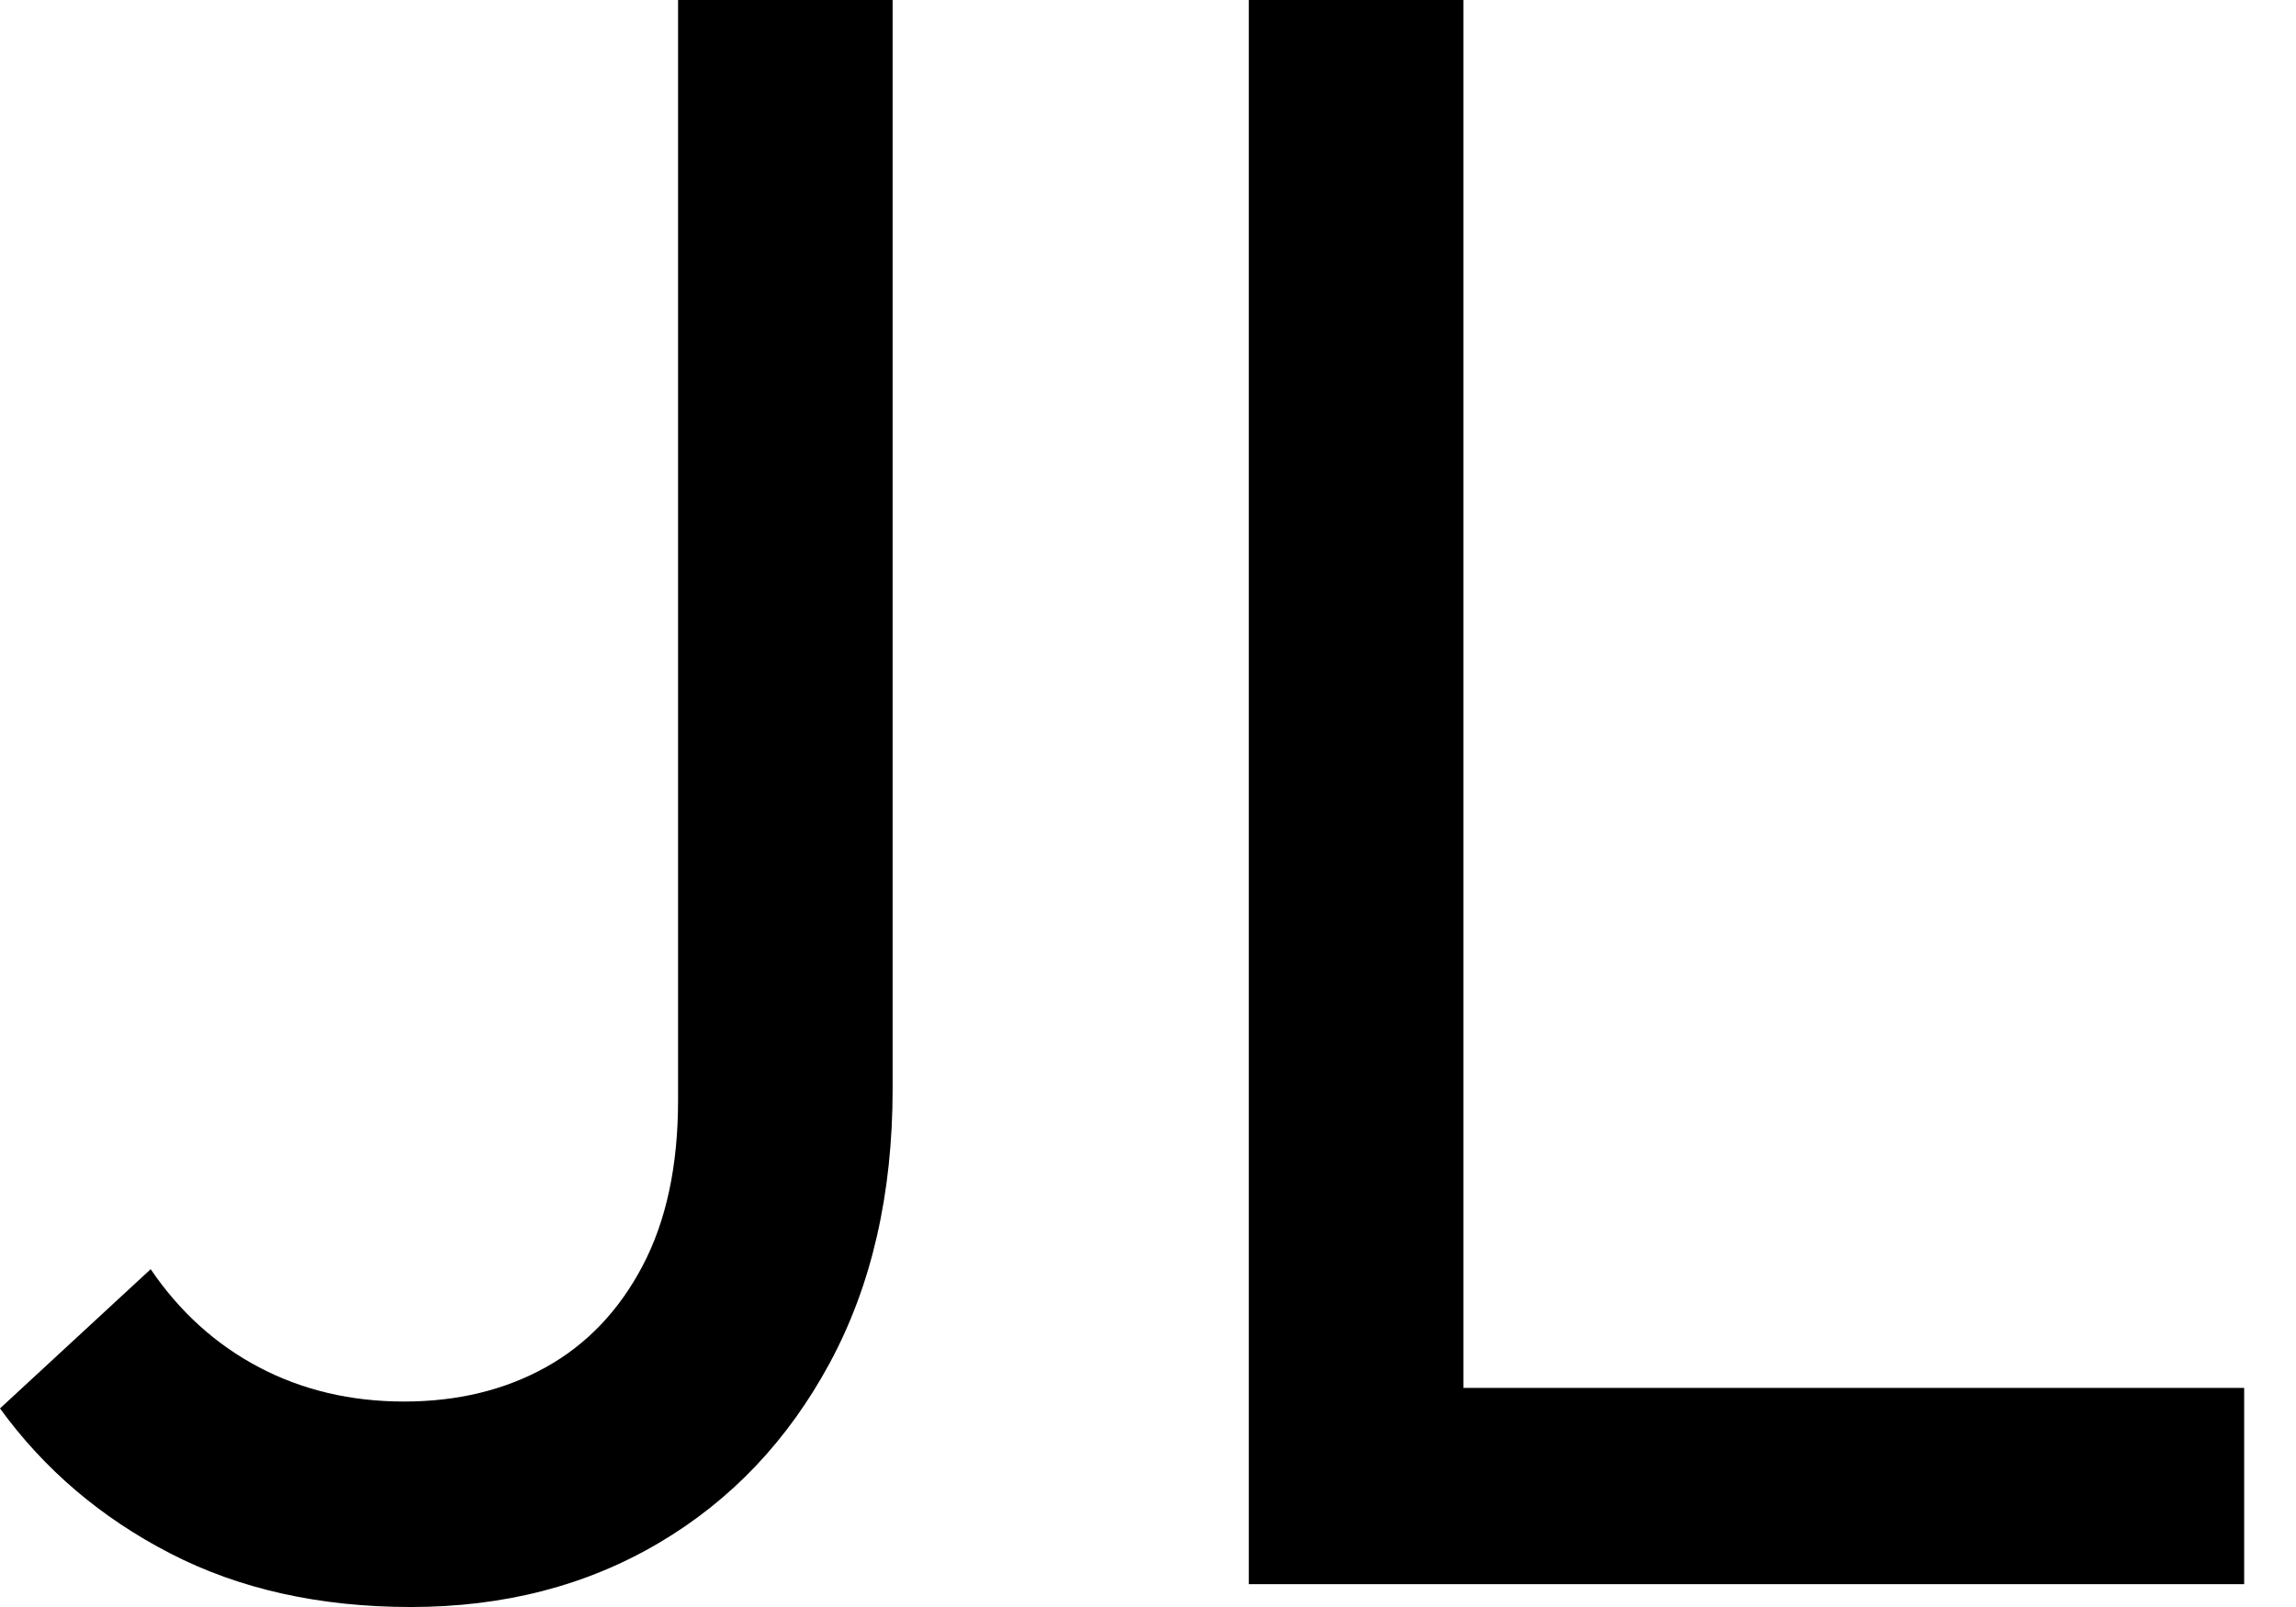 <svg baseProfile="full" height="28" version="1.1" viewBox="0 0 40 28" width="40" xmlns="http://www.w3.org/2000/svg" xmlns:ev="http://www.w3.org/2001/xml-events" xmlns:xlink="http://www.w3.org/1999/xlink"><defs /><g><path d="M8.352 28.0Q5.966 28.0 4.156 27.065Q2.347 26.131 1.193 24.54L3.818 22.114Q4.574 23.227 5.707 23.824Q6.841 24.42 8.233 24.42Q9.625 24.42 10.699 23.824Q11.773 23.227 12.389 22.054Q13.006 20.881 13.006 19.17V0.0H16.744V18.972Q16.744 21.716 15.651 23.744Q14.557 25.773 12.668 26.886Q10.778 28.0 8.352 28.0Z M22.949 27.602V0.0H26.688V27.602ZM25.494 27.602V24.182H40.29V27.602Z " fill="rgb(0,0,0)" transform="translate(-1.193, 0)" /></g></svg>